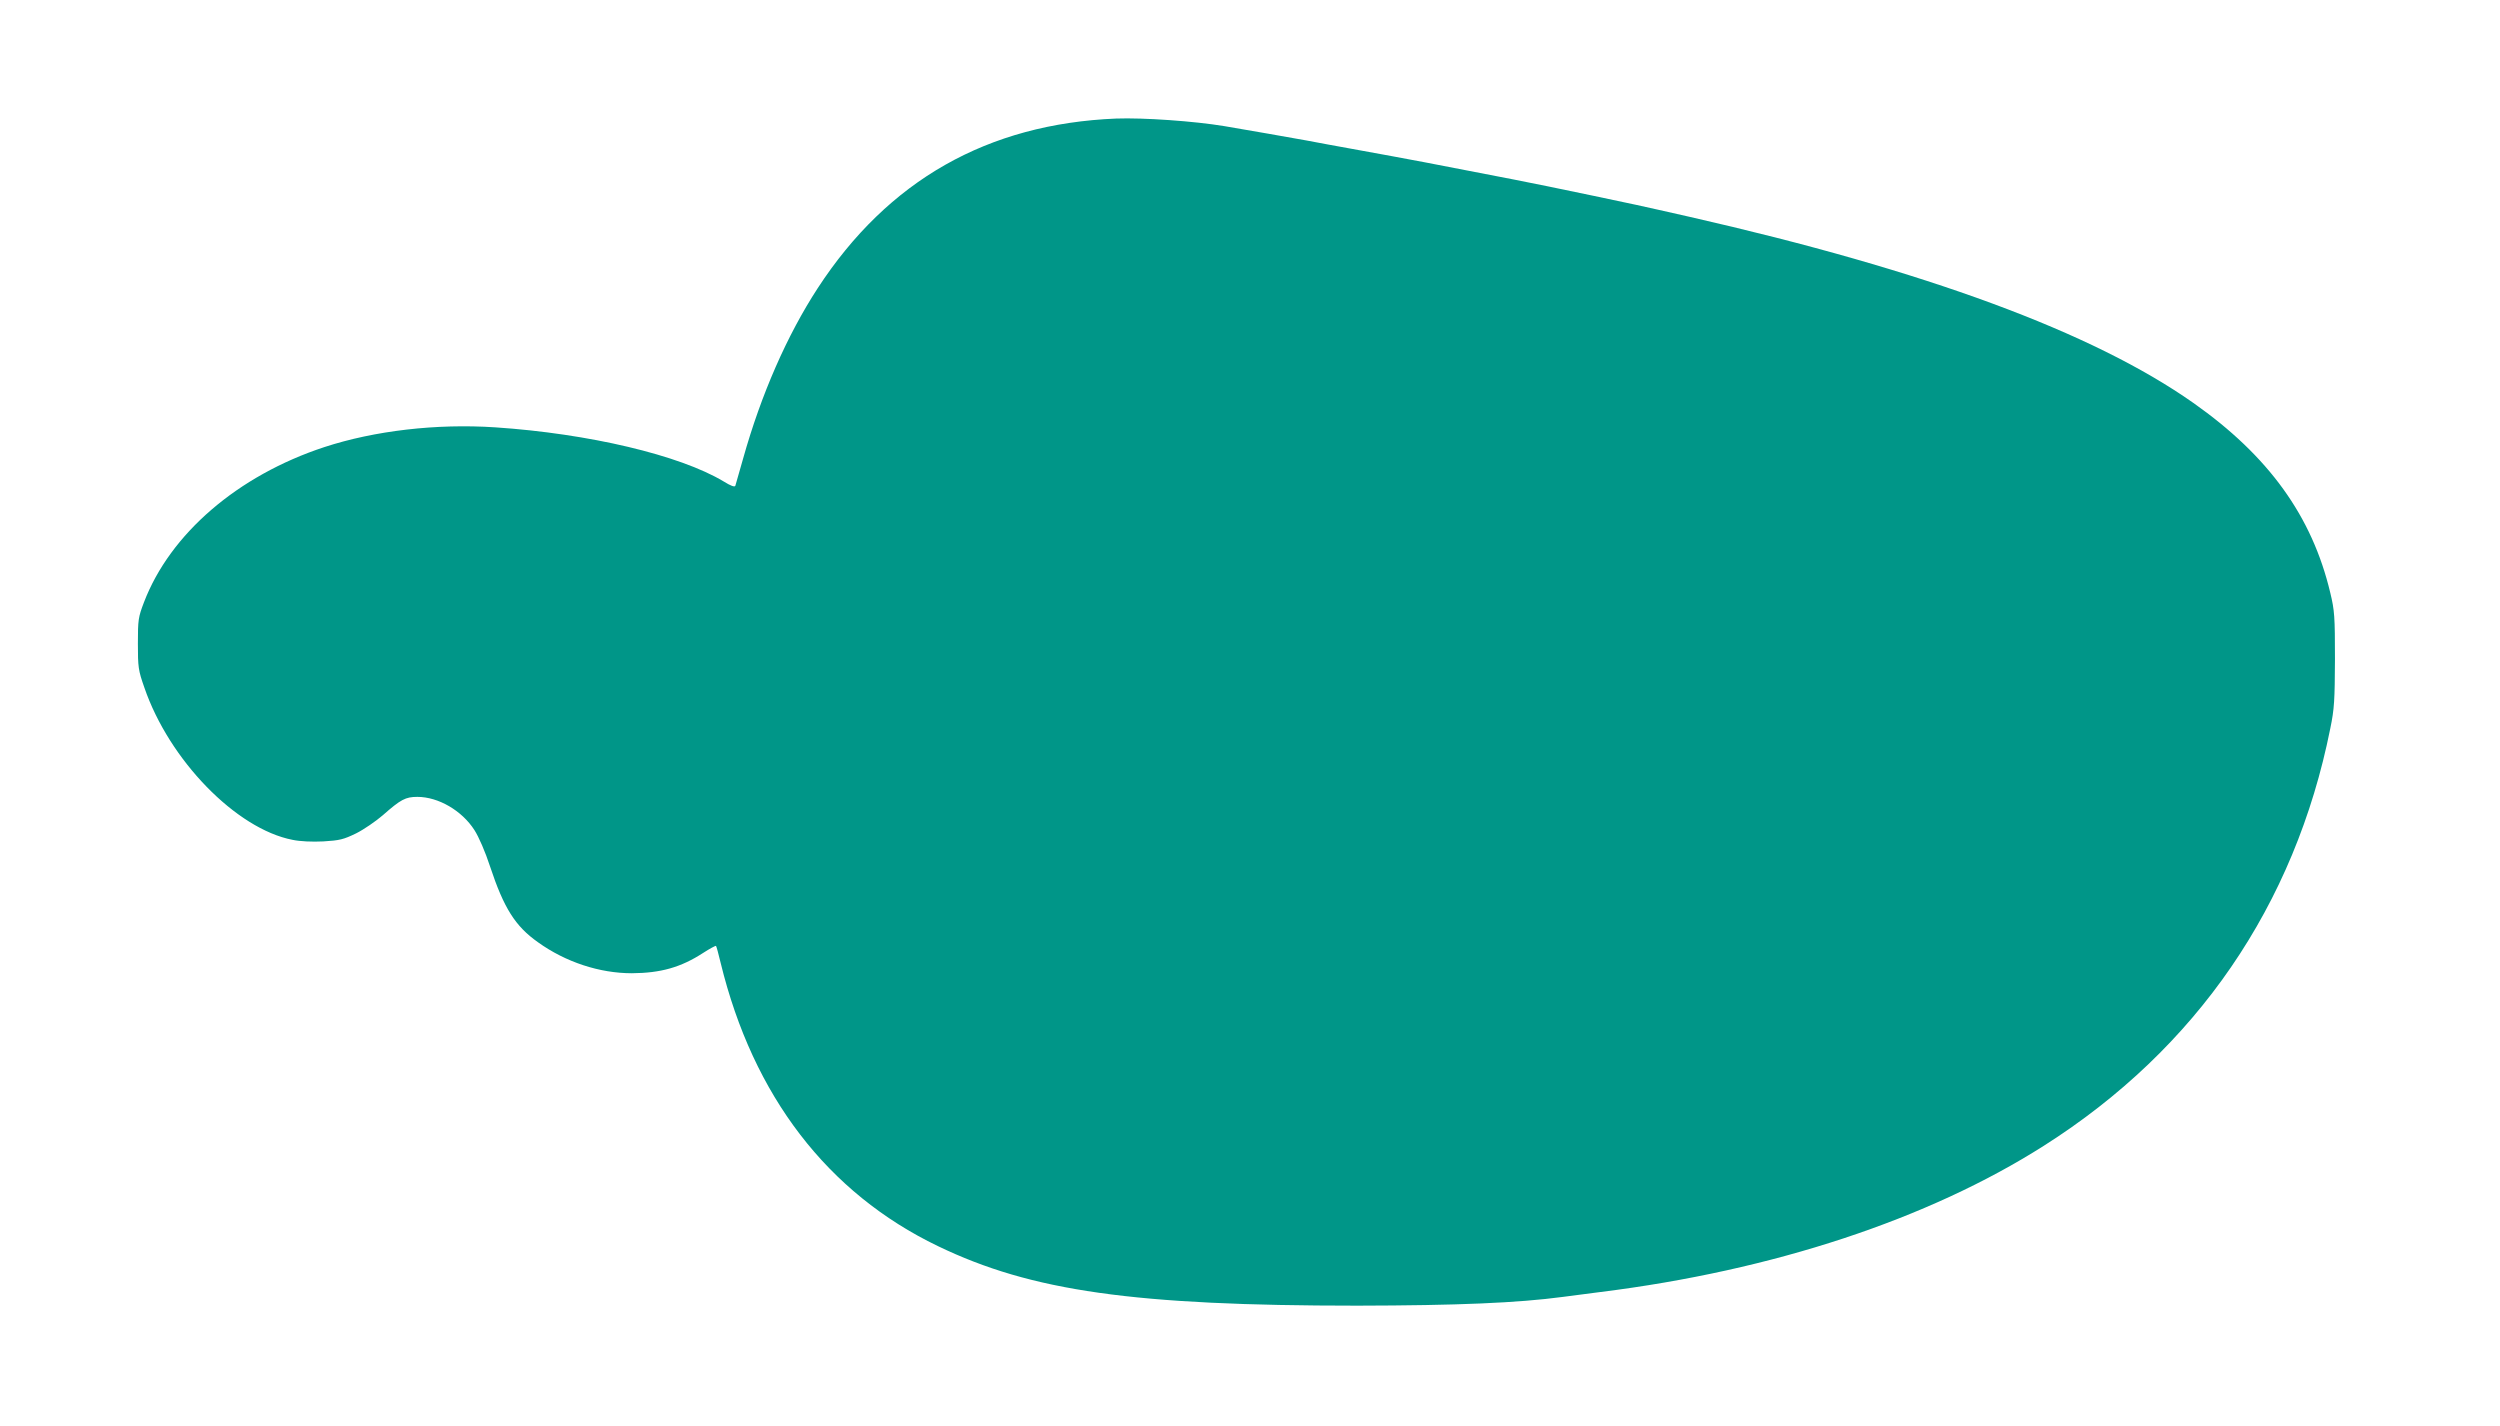 <?xml version="1.0" standalone="no"?>
<!DOCTYPE svg PUBLIC "-//W3C//DTD SVG 20010904//EN"
 "http://www.w3.org/TR/2001/REC-SVG-20010904/DTD/svg10.dtd">
<svg version="1.0" xmlns="http://www.w3.org/2000/svg"
 width="1280pt" height="730pt" viewBox="0 0 1280 730"
 preserveAspectRatio="xMidYMid meet">
<g transform="translate(0,730) scale(0.1,-0.1)"
fill="#009688" stroke="none">
<path d="M5715 6693 c-658 -27 -1168 -316 -1528 -868 -157 -241 -290 -544
-382 -872 -20 -70 -38 -133 -40 -140 -3 -8 -23 -1 -60 22 -225 135 -691 245
-1169 277 -301 20 -618 -17 -875 -101 -444 -146 -790 -444 -924 -795 -29 -76
-31 -89 -31 -211 0 -121 2 -137 33 -225 127 -371 470 -724 759 -780 37 -8 101
-11 158 -8 83 5 103 10 167 41 40 20 101 62 137 93 92 81 116 94 177 94 107 0
228 -70 292 -170 22 -34 56 -112 80 -186 71 -214 129 -306 245 -388 142 -102
316 -159 481 -159 148 1 251 30 365 104 34 22 64 38 66 36 2 -2 13 -41 24 -88
166 -680 547 -1177 1112 -1449 479 -231 1005 -305 2148 -305 513 1 821 14
1053 45 39 5 126 16 192 25 882 110 1677 372 2270 749 781 496 1285 1230 1466
2136 21 101 23 145 24 355 0 218 -2 249 -24 340 -93 392 -316 701 -701 972
-514 362 -1371 678 -2580 953 -74 17 -144 33 -155 35 -55 14 -588 126 -745
156 -442 86 -493 96 -840 159 -60 11 -161 29 -222 41 -117 21 -271 48 -418 73
-156 26 -416 44 -555 39z"/>
</g>
</svg>
